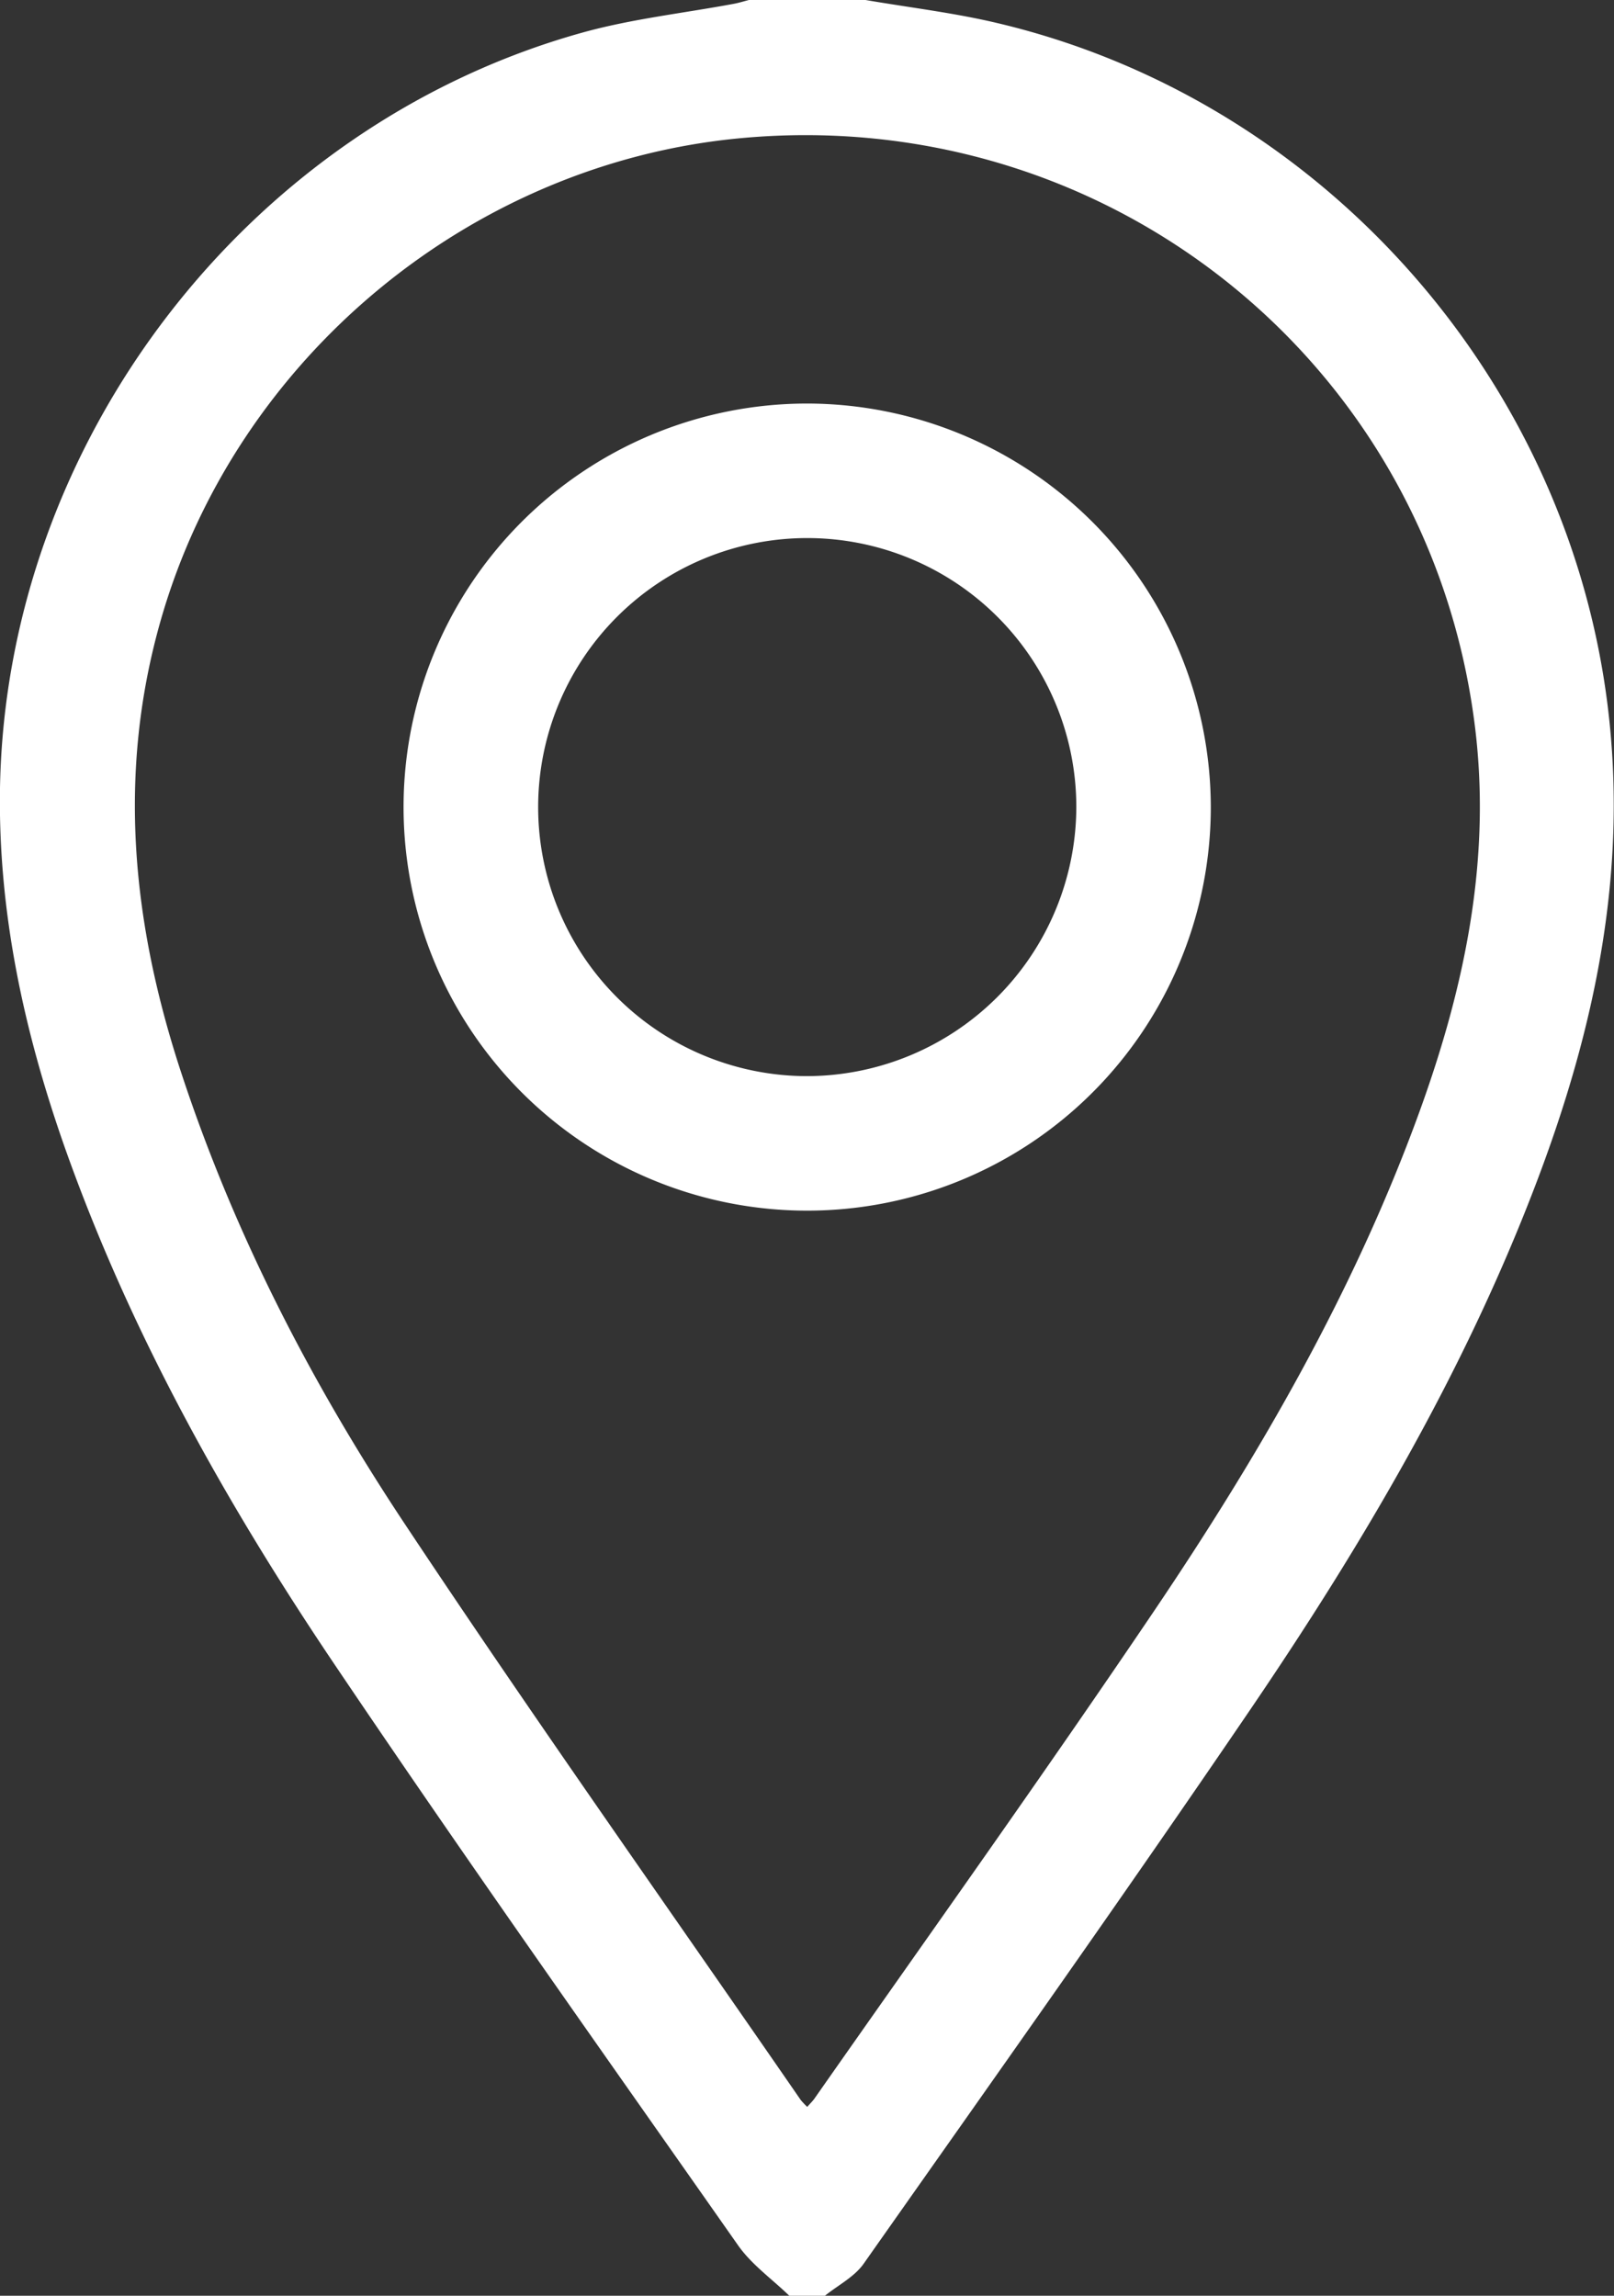 <svg fill="#fff" xmlns="http://www.w3.org/2000/svg" viewBox="0 0 269.92 384"><rect x="0" y="0" width="269.92" height="384" fill="#333333" stroke="none"/><title>Location</title><g id="Layer_2" data-name="Layer 2"><g id="Layer_1-2" data-name="Layer 1"><path d="M132,384c-2.89-2.8-6.32-5.22-8.58-8.45-22.65-32.3-45.48-64.5-67.52-97.22-18.22-27.06-34.13-55.49-45.07-86.41C4,172.49-.33,152.58,0,131.82,1,73.77,41.48,21,97.44,5.44c8.25-2.29,16.87-3.23,25.32-4.81.84-.16,1.66-.42,2.49-.63h19.5c7.35,1.26,14.79,2.14,22,3.85,53.48,12.61,94.52,58.27,101.91,112.67,3.86,28.45-1.82,55.38-11.88,81.72-12,31.44-29,60.25-47.84,87.94-21.14,31.08-42.89,61.73-64.51,92.47-1.56,2.21-4.29,3.59-6.47,5.35Zm3-31.59c.53-.61.95-1,1.29-1.51,19-27.14,38.23-54.06,56.75-81.49,17.69-26.22,33.5-53.57,44.35-83.47,7.66-21.13,12.17-42.77,9.15-65.39-8-60.38-61.59-103-122.44-97.46-45.38,4.12-84.68,36.85-97.21,80.63-7.37,25.75-4.76,50.91,3.47,75.87,8.81,26.75,21.64,51.62,37.13,75,21.61,32.57,44.22,64.47,66.41,96.65A12.83,12.83,0,0,0,135,352.41Z"/><path d="M202.49,135.18A67.5,67.5,0,1,1,135.18,67.5,67.61,67.61,0,0,1,202.49,135.18ZM180,135A45,45,0,1,0,134.94,180,45.14,45.14,0,0,0,180,135Z"/></g></g></svg>